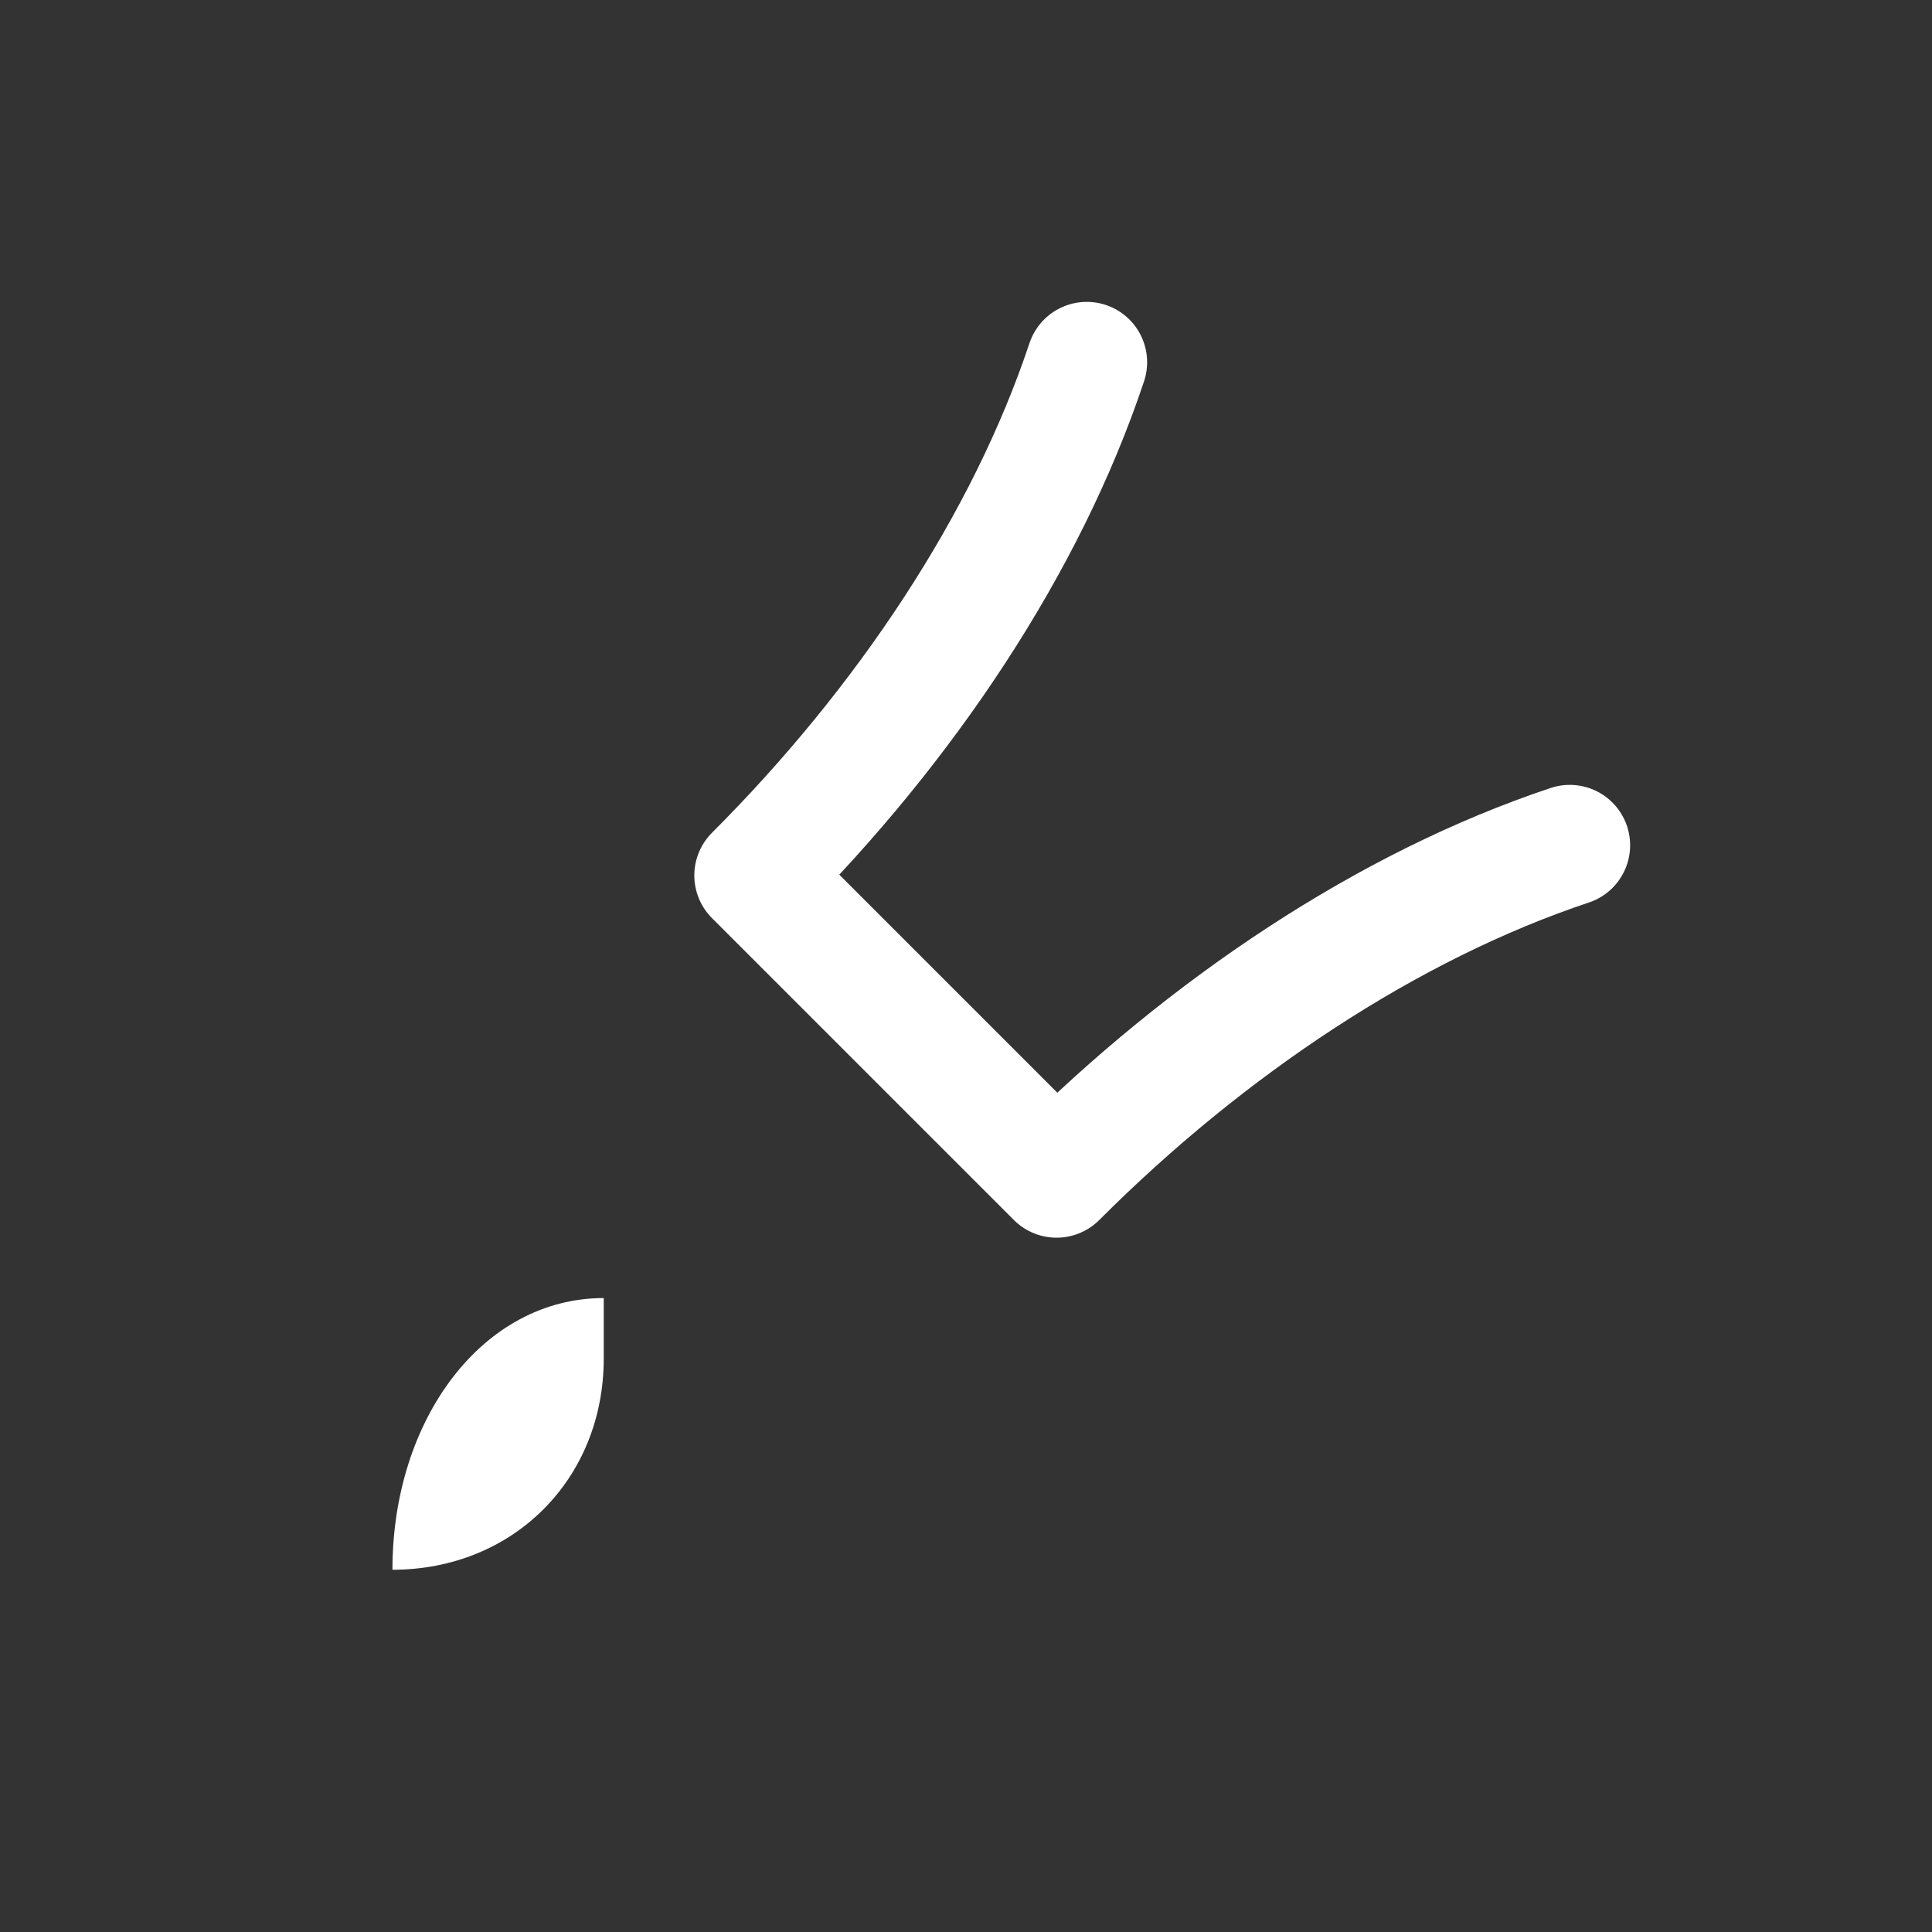 <svg width="40" height="40" viewBox="0 0 64 64" fill="none" xmlns="http://www.w3.org/2000/svg">
  <rect x="0" y="0" width="64" height="64" fill="#333333" stroke="none"/>
  <path d="M36 12c-2 6-6 12-11 17l10 10c5-5 11-9 17-11" stroke="white" stroke-width="4" stroke-linecap="round" stroke-linejoin="round"/>
  <path d="M20 45c0 4-3 7-7 7 0-5 3-9 7-9" fill="white"/>
</svg>